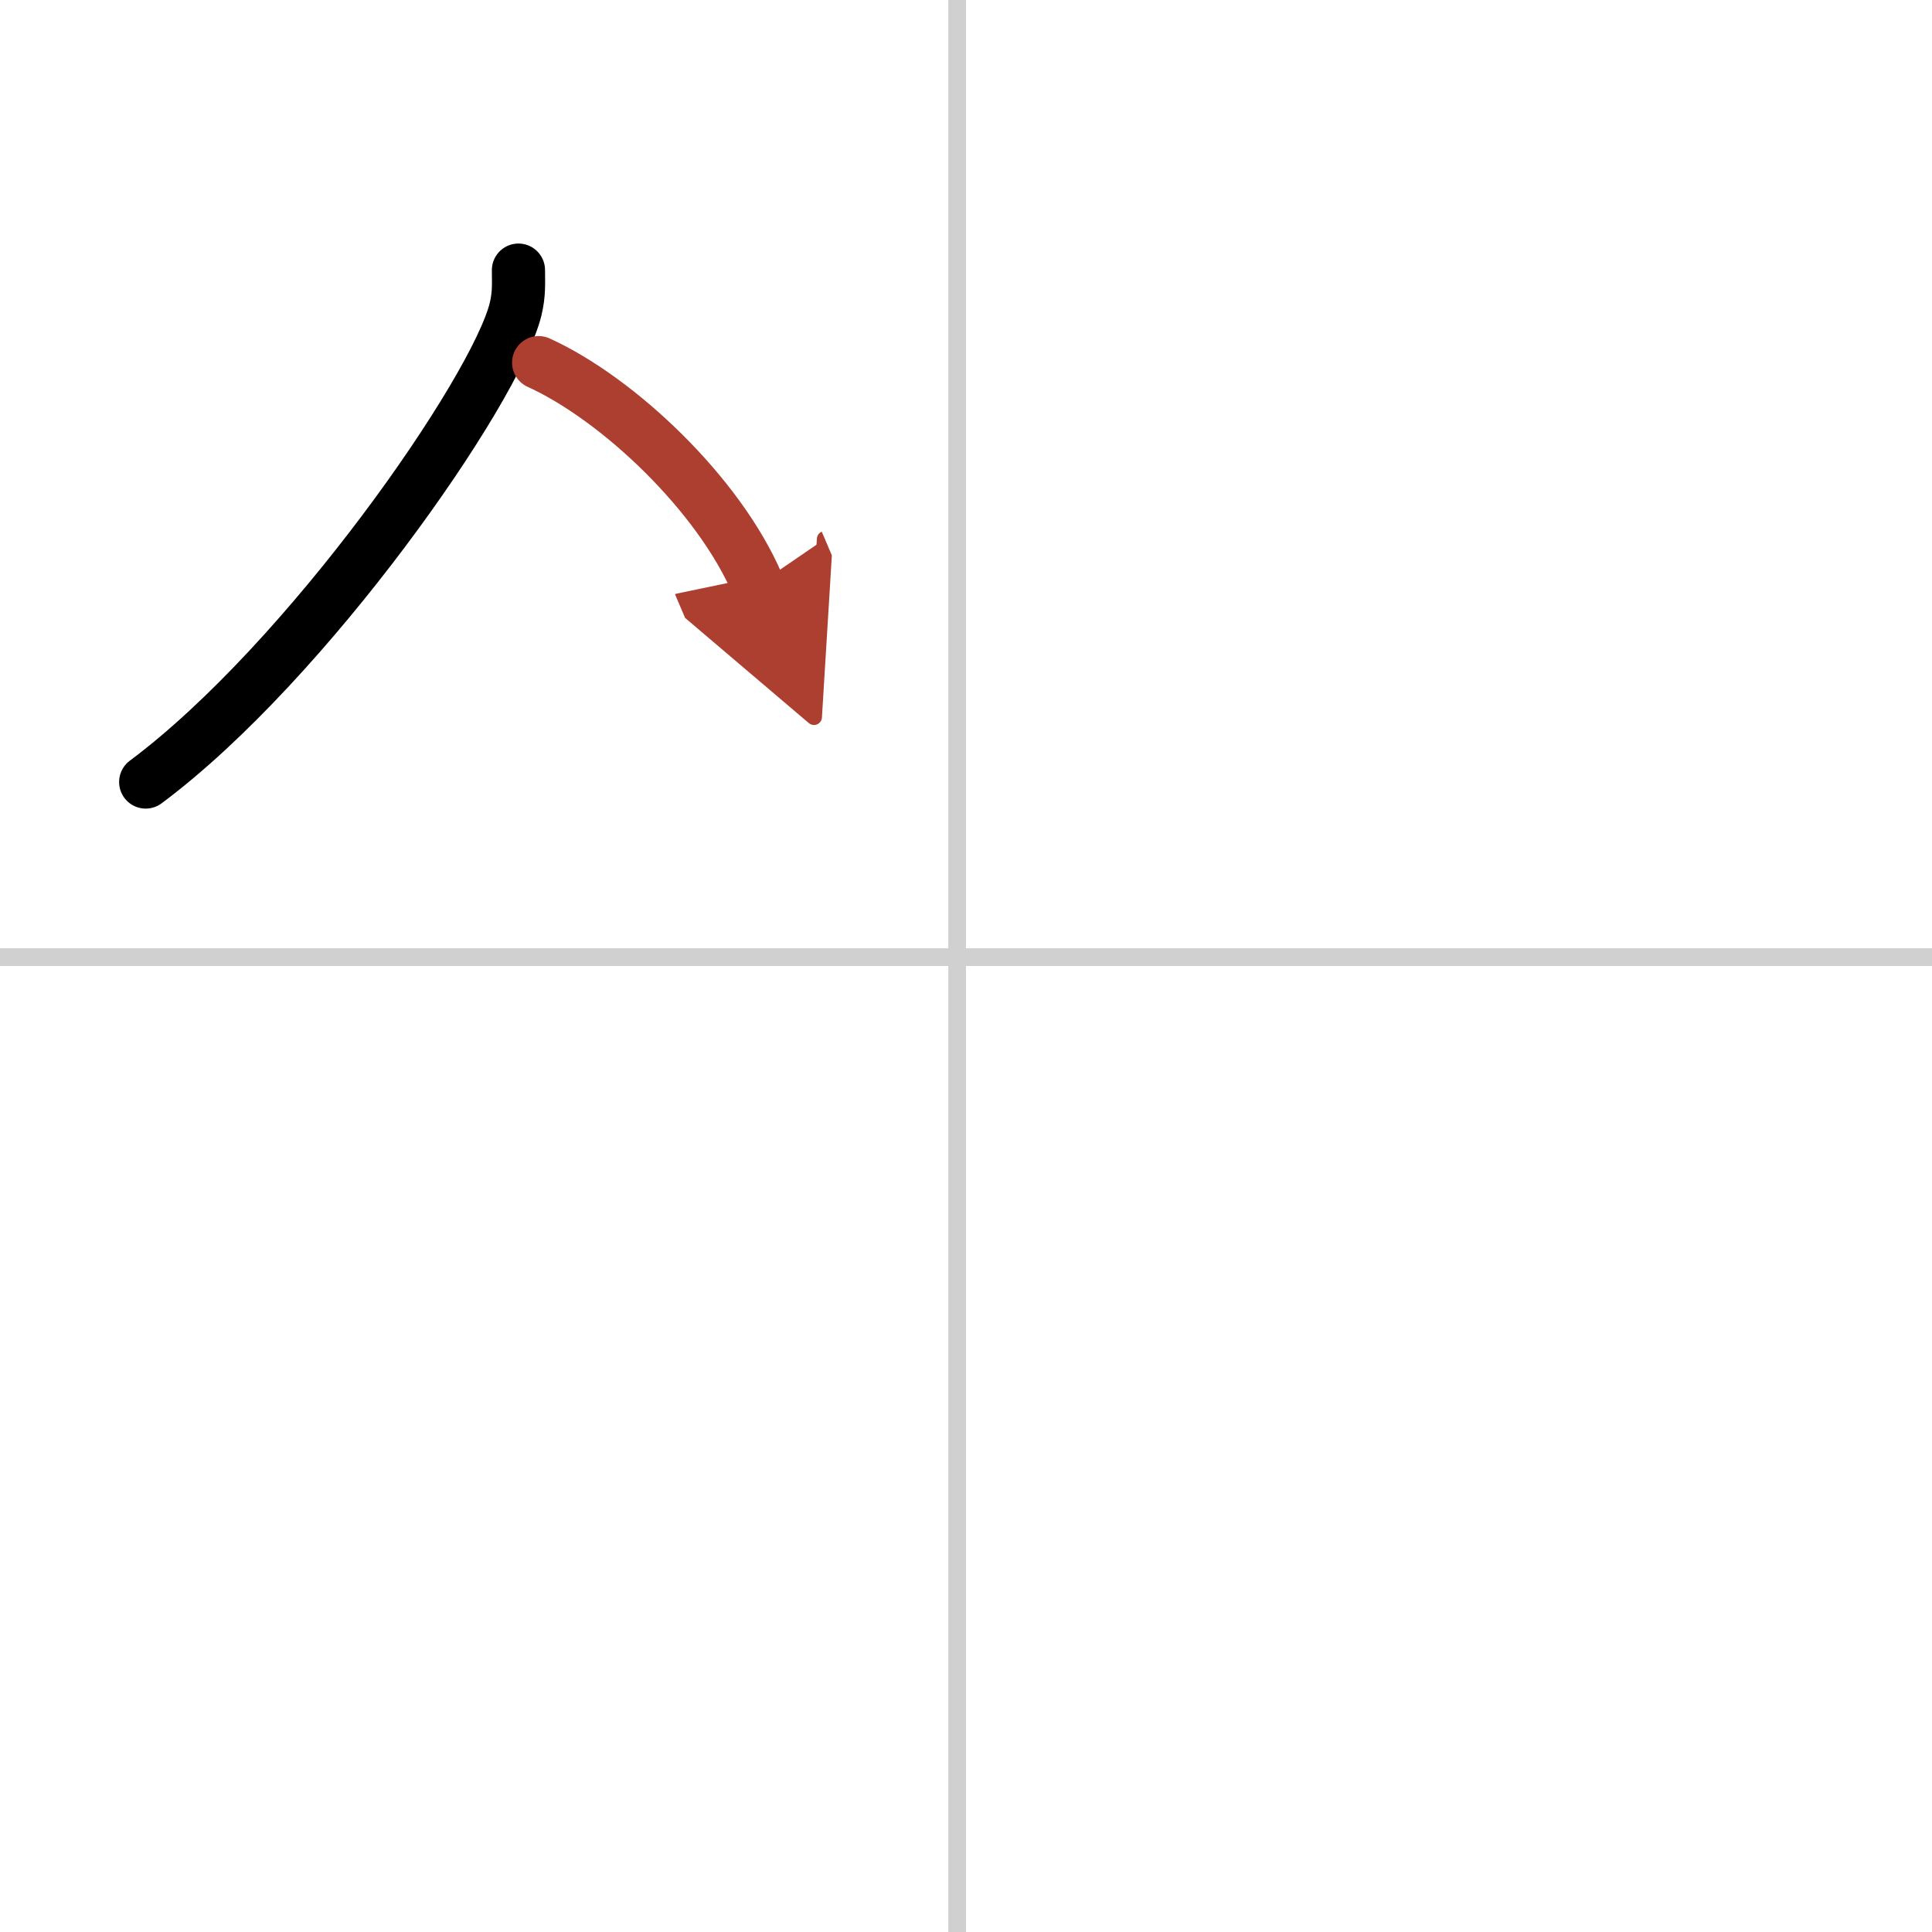 <svg width="400" height="400" viewBox="0 0 109 109" xmlns="http://www.w3.org/2000/svg"><defs><marker id="a" markerWidth="4" orient="auto" refX="1" refY="5" viewBox="0 0 10 10"><polyline points="0 0 10 5 0 10 1 5" fill="#ad3f31" stroke="#ad3f31"/></marker></defs><g fill="none" stroke="#000" stroke-linecap="round" stroke-linejoin="round" stroke-width="3"><rect width="100%" height="100%" fill="#fff" stroke="#fff"/><line x1="54" x2="54" y2="109" stroke="#d0d0d0" stroke-width="1"/><line x2="109" y1="54" y2="54" stroke="#d0d0d0" stroke-width="1"/><path d="m29.25 15.24c0 0.73 0.05 1.32-0.16 2.2-1.12 4.59-11.76 19.89-20.87 26.68"/><path d="m30.39 20.46c4.47 2.03 10.18 7.42 12.36 12.54" marker-end="url(#a)" stroke="#ad3f31"/></g></svg>
